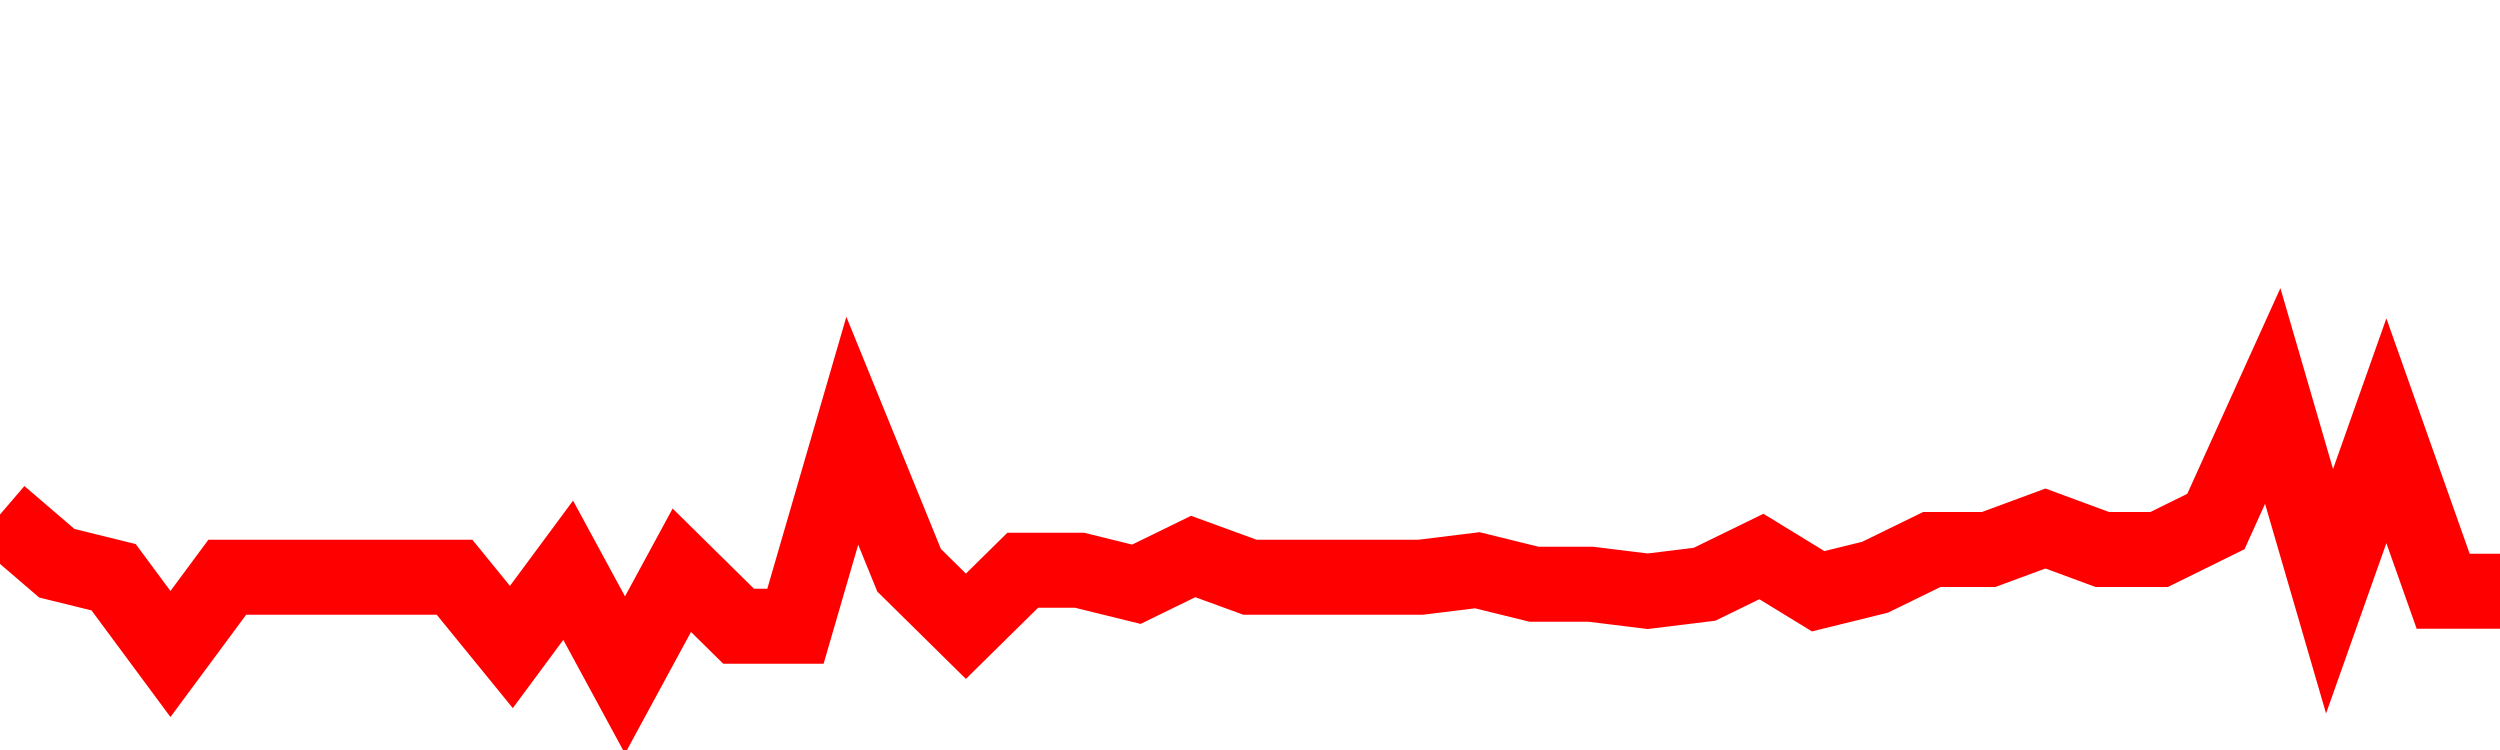 <svg xmlns="http://www.w3.org/2000/svg" xmlns:xlink="http://www.w3.org/1999/xlink" viewBox="0 0 100 30" class="ranking"><path  class="rline" d="M 0 20.58 L 0 20.58 L 2.273 22.53 L 4.545 23.09 L 6.818 26.16 L 9.091 23.09 L 11.364 23.09 L 13.636 23.09 L 15.909 23.09 L 18.182 23.09 L 20.455 25.88 L 22.727 22.81 L 25 27 L 27.273 22.81 L 29.545 25.05 L 31.818 25.05 L 34.091 17.23 L 36.364 22.81 L 38.636 25.05 L 40.909 22.81 L 43.182 22.81 L 45.455 23.37 L 47.727 22.26 L 50 23.09 L 52.273 23.09 L 54.545 23.09 L 56.818 23.09 L 59.091 22.81 L 61.364 23.37 L 63.636 23.37 L 65.909 23.65 L 68.182 23.37 L 70.455 22.26 L 72.727 23.65 L 75 23.09 L 77.273 21.98 L 79.545 21.98 L 81.818 21.14 L 84.091 21.98 L 86.364 21.98 L 88.636 20.86 L 90.909 15.84 L 93.182 23.65 L 95.455 17.23 L 97.727 23.65 L 100 23.65" fill="none" stroke-width="3" stroke="red"></path></svg>
